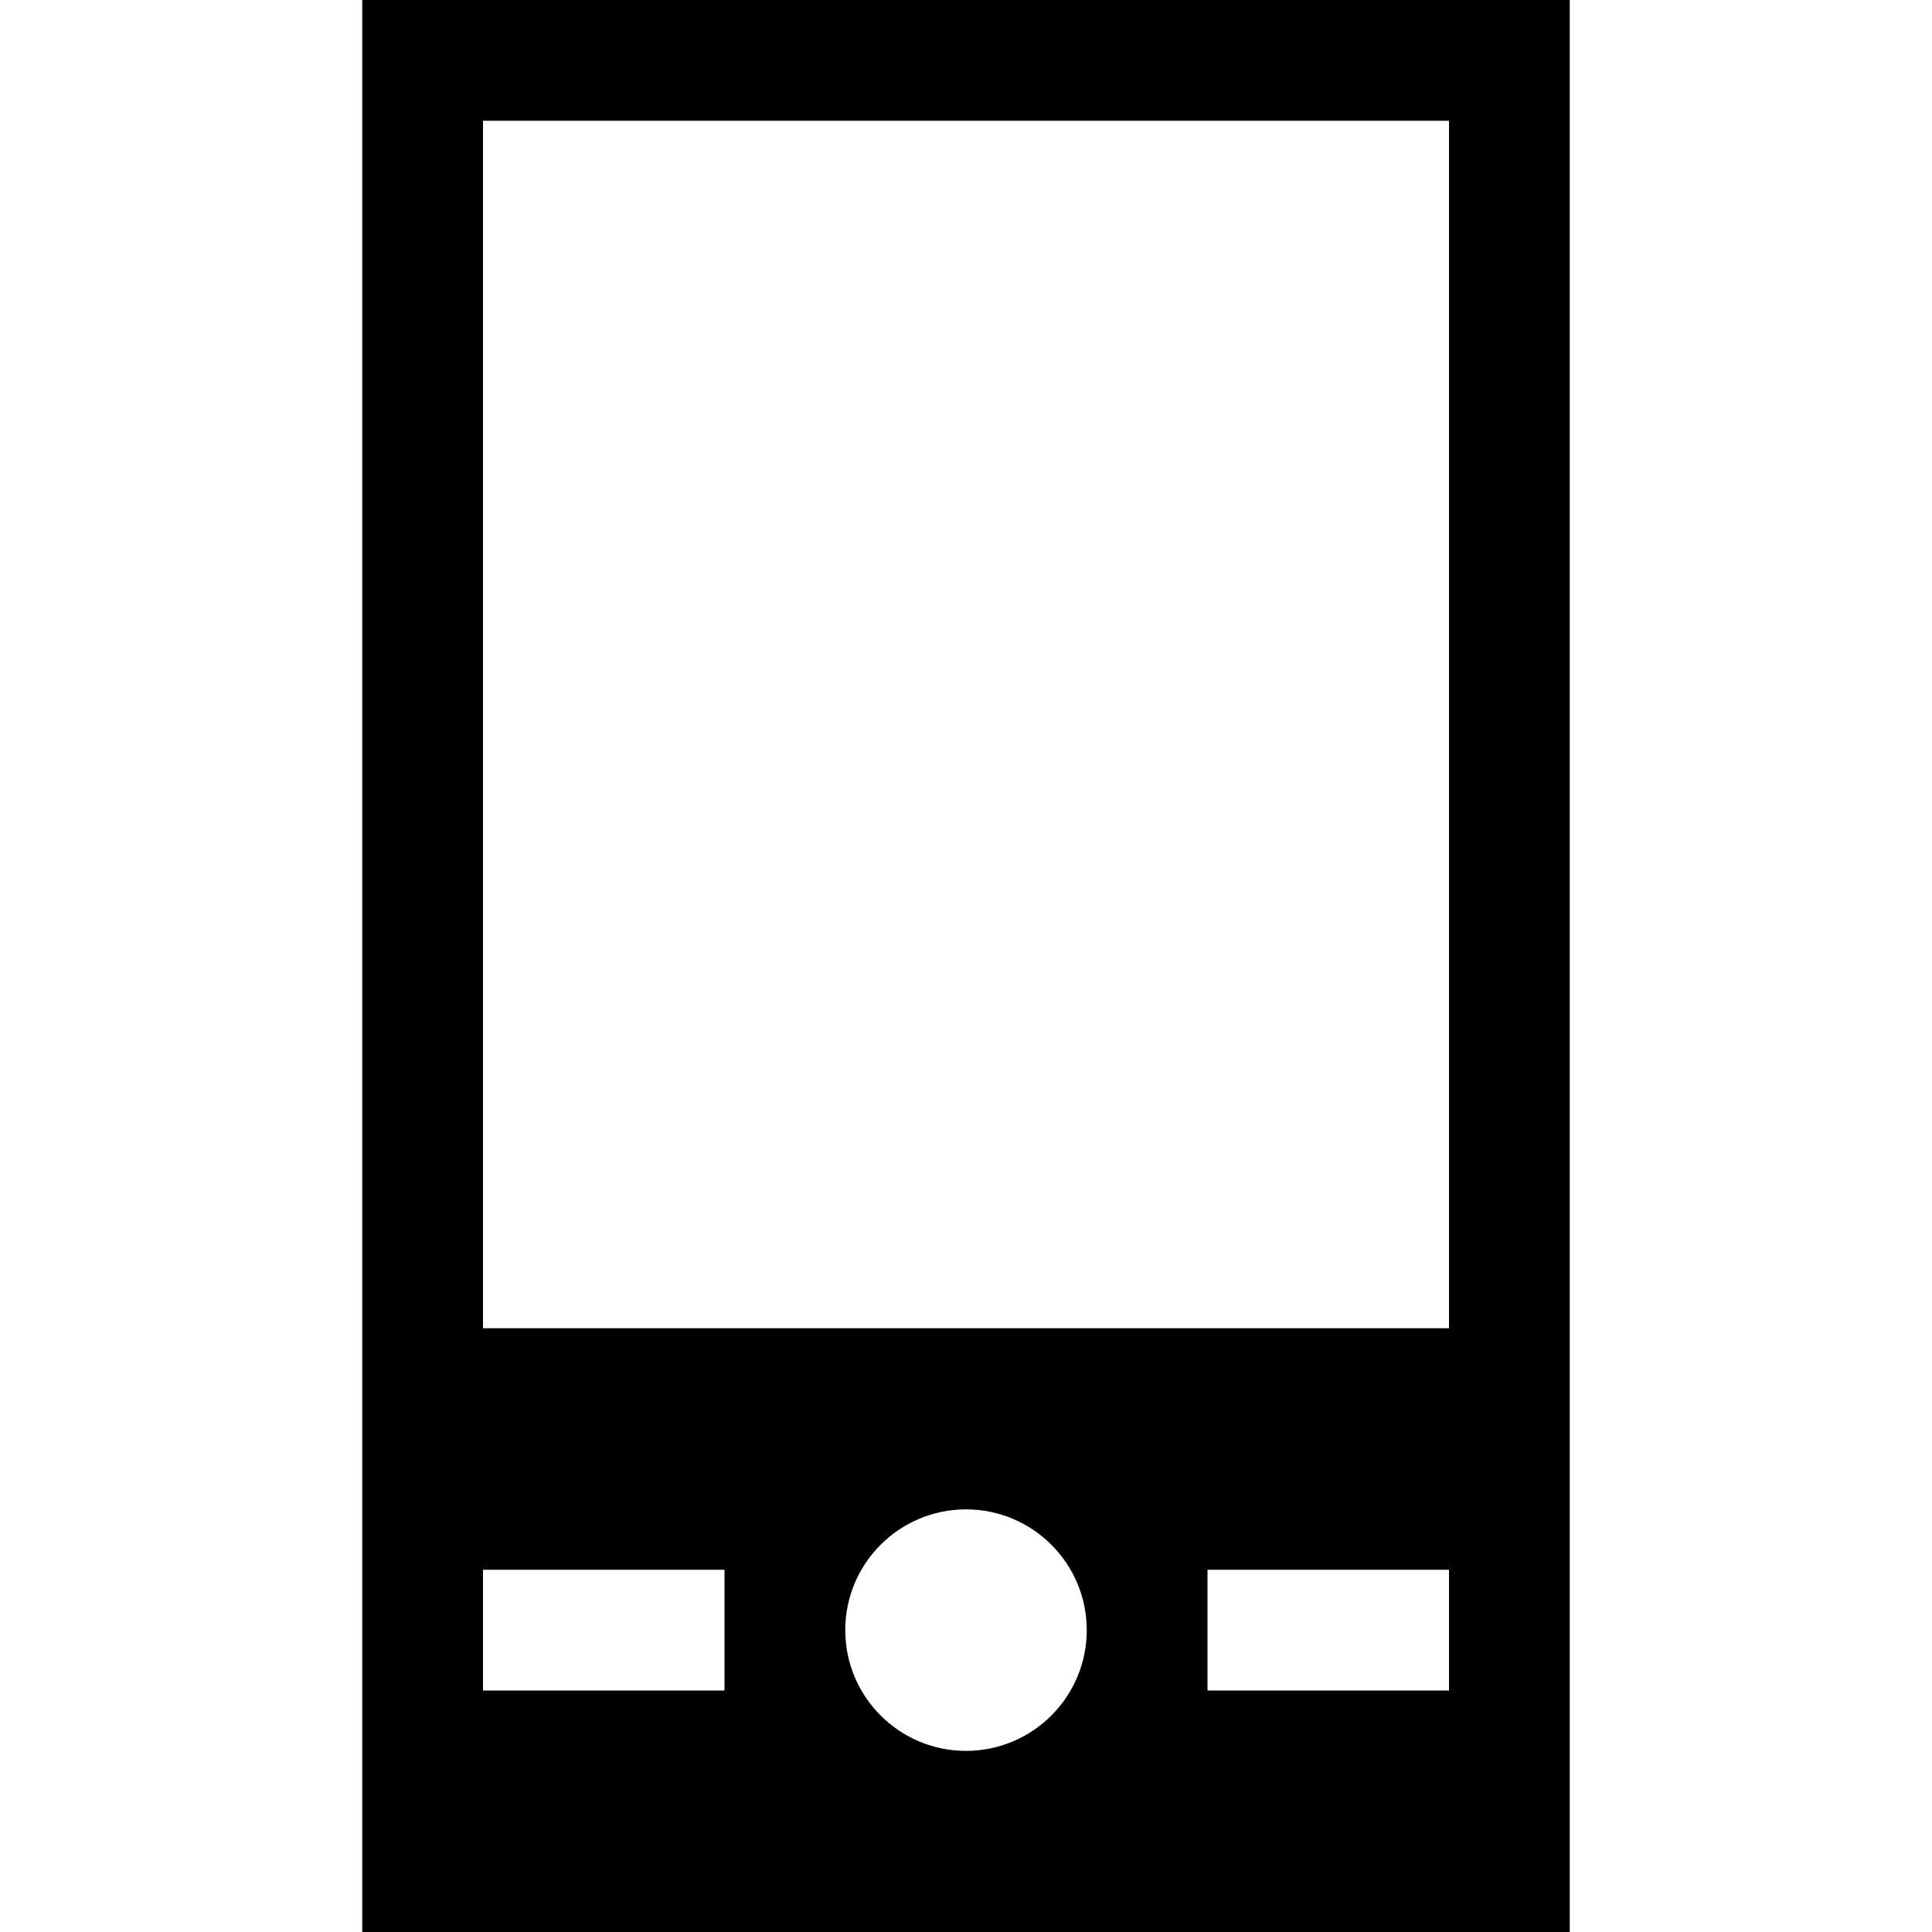 <?xml version="1.0" ?><svg enable-background="new 0 0 32 32" height="32px" id="svg2" version="1.1" viewBox="0 0 32 32" width="32px" xml:space="preserve" xmlns="http://www.w3.org/2000/svg" xmlns:cc="http://creativecommons.org/ns#" xmlns:dc="http://purl.org/dc/elements/1.1/" xmlns:inkscape="http://www.inkscape.org/namespaces/inkscape" xmlns:rdf="http://www.w3.org/1999/02/22-rdf-syntax-ns#" xmlns:sodipodi="http://sodipodi.sourceforge.net/DTD/sodipodi-0.dtd" xmlns:svg="http://www.w3.org/2000/svg"><g id="background"><rect fill="none" height="32" width="32"/></g><g id="pda"><g><path d="M6,0v32h20V0H6z M12,28H8v-2h4V28z M16,29c-1.104,0-2-0.896-2-2s0.896-2,2-2s2,0.896,2,2S17.104,29,16,29z M24,28h-4v-2h4    V28z M24,22H8V2h16V22z"/></g></g></svg>